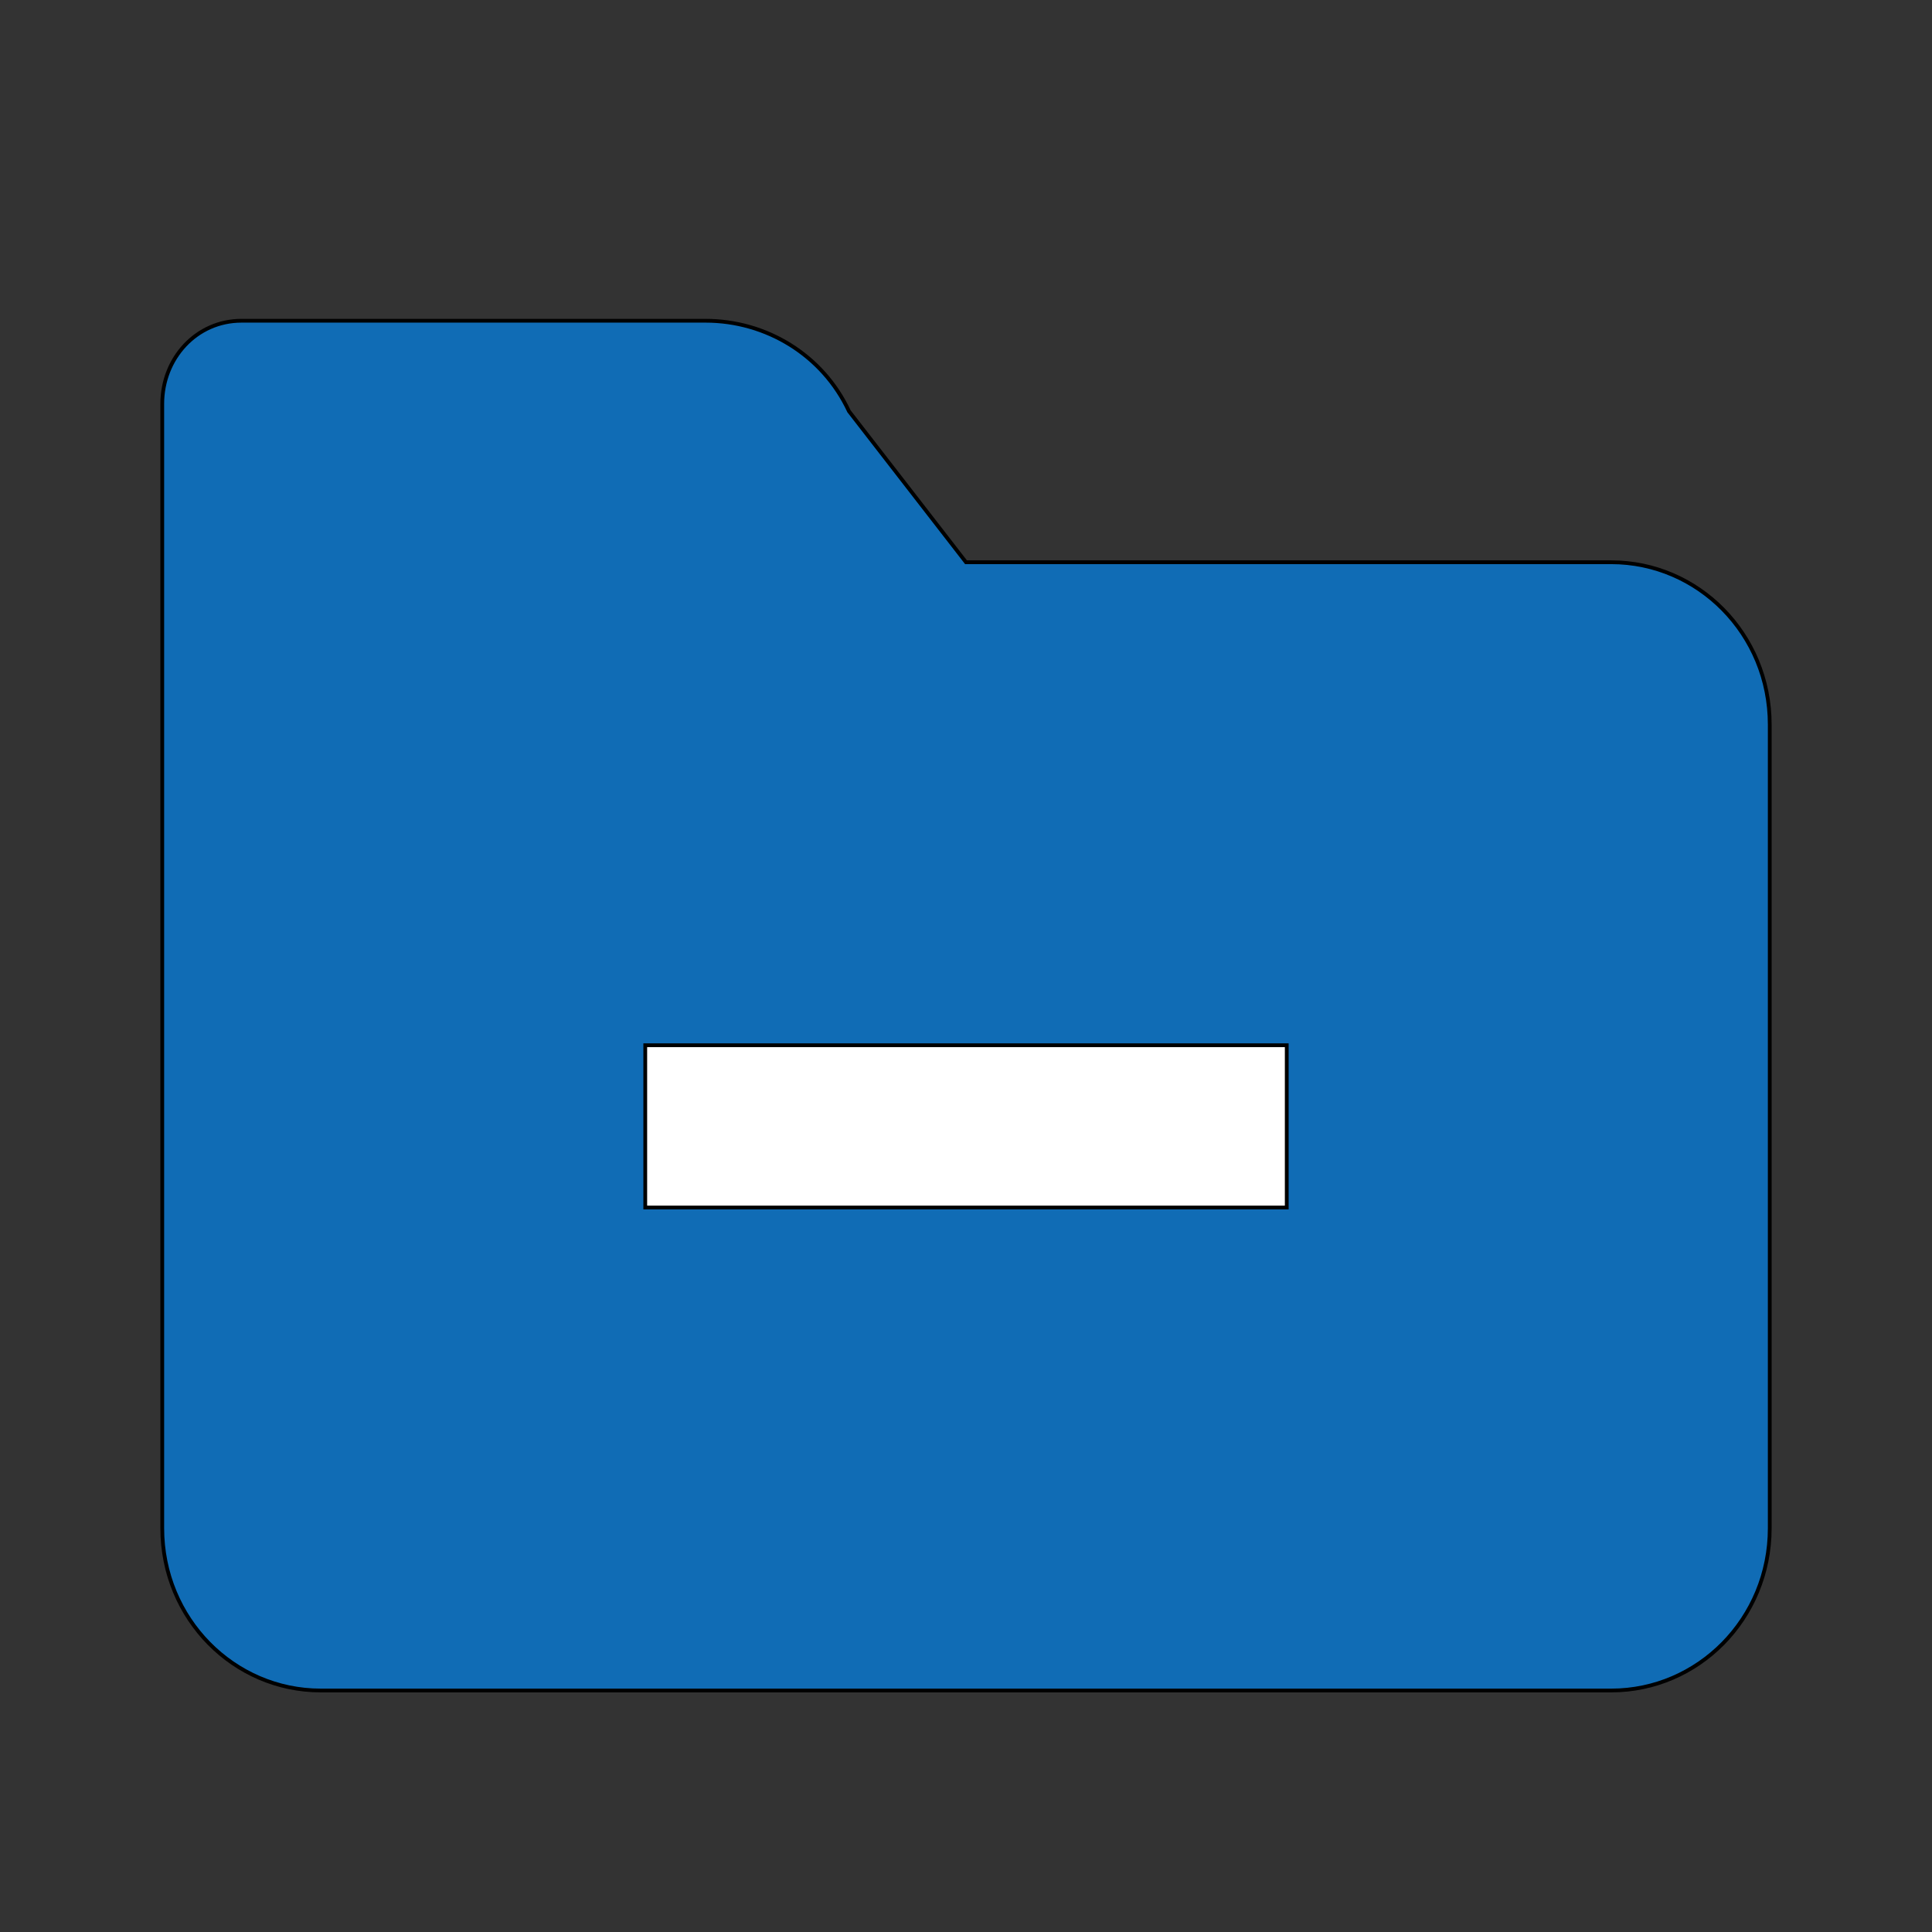<svg id="th_ara_folder-subtract" width="100%" height="100%" xmlns="http://www.w3.org/2000/svg" version="1.1" xmlns:xlink="http://www.w3.org/1999/xlink" xmlns:svgjs="http://svgjs.com/svgjs" preserveAspectRatio="xMidYMin slice" data-uid="ara_folder-subtract" data-keyword="ara_folder-subtract" viewBox="0 0 512 512" data-colors="[&quot;#D10F41&quot;,&quot;#106CB5&quot;,&quot;#ffffff&quot;]"><rect x="0" y="0" width="512" height="512" fill="#333333" stroke="none"/><defs id="SvgjsDefs2123" fill="#d10f41"></defs><path id="th_ara_folder-subtract_0" d="M427 149L256 149L225 109C218 94 203 85 187 85L64 85C52 85 43 95 43 107L43 405C43 429 62 448 85 448L427 448C450 448 469 429 469 405L469 192C469 168 450 149 427 149Z " fill-rule="evenodd" fill="#106cb5" stroke-width="1" stroke="#000000"></path><path id="th_ara_folder-subtract_1" d="M341 320L171 320L171 277L341 277Z " fill-rule="evenodd" fill="#ffffff" stroke-width="1" stroke="#000000"></path></svg>